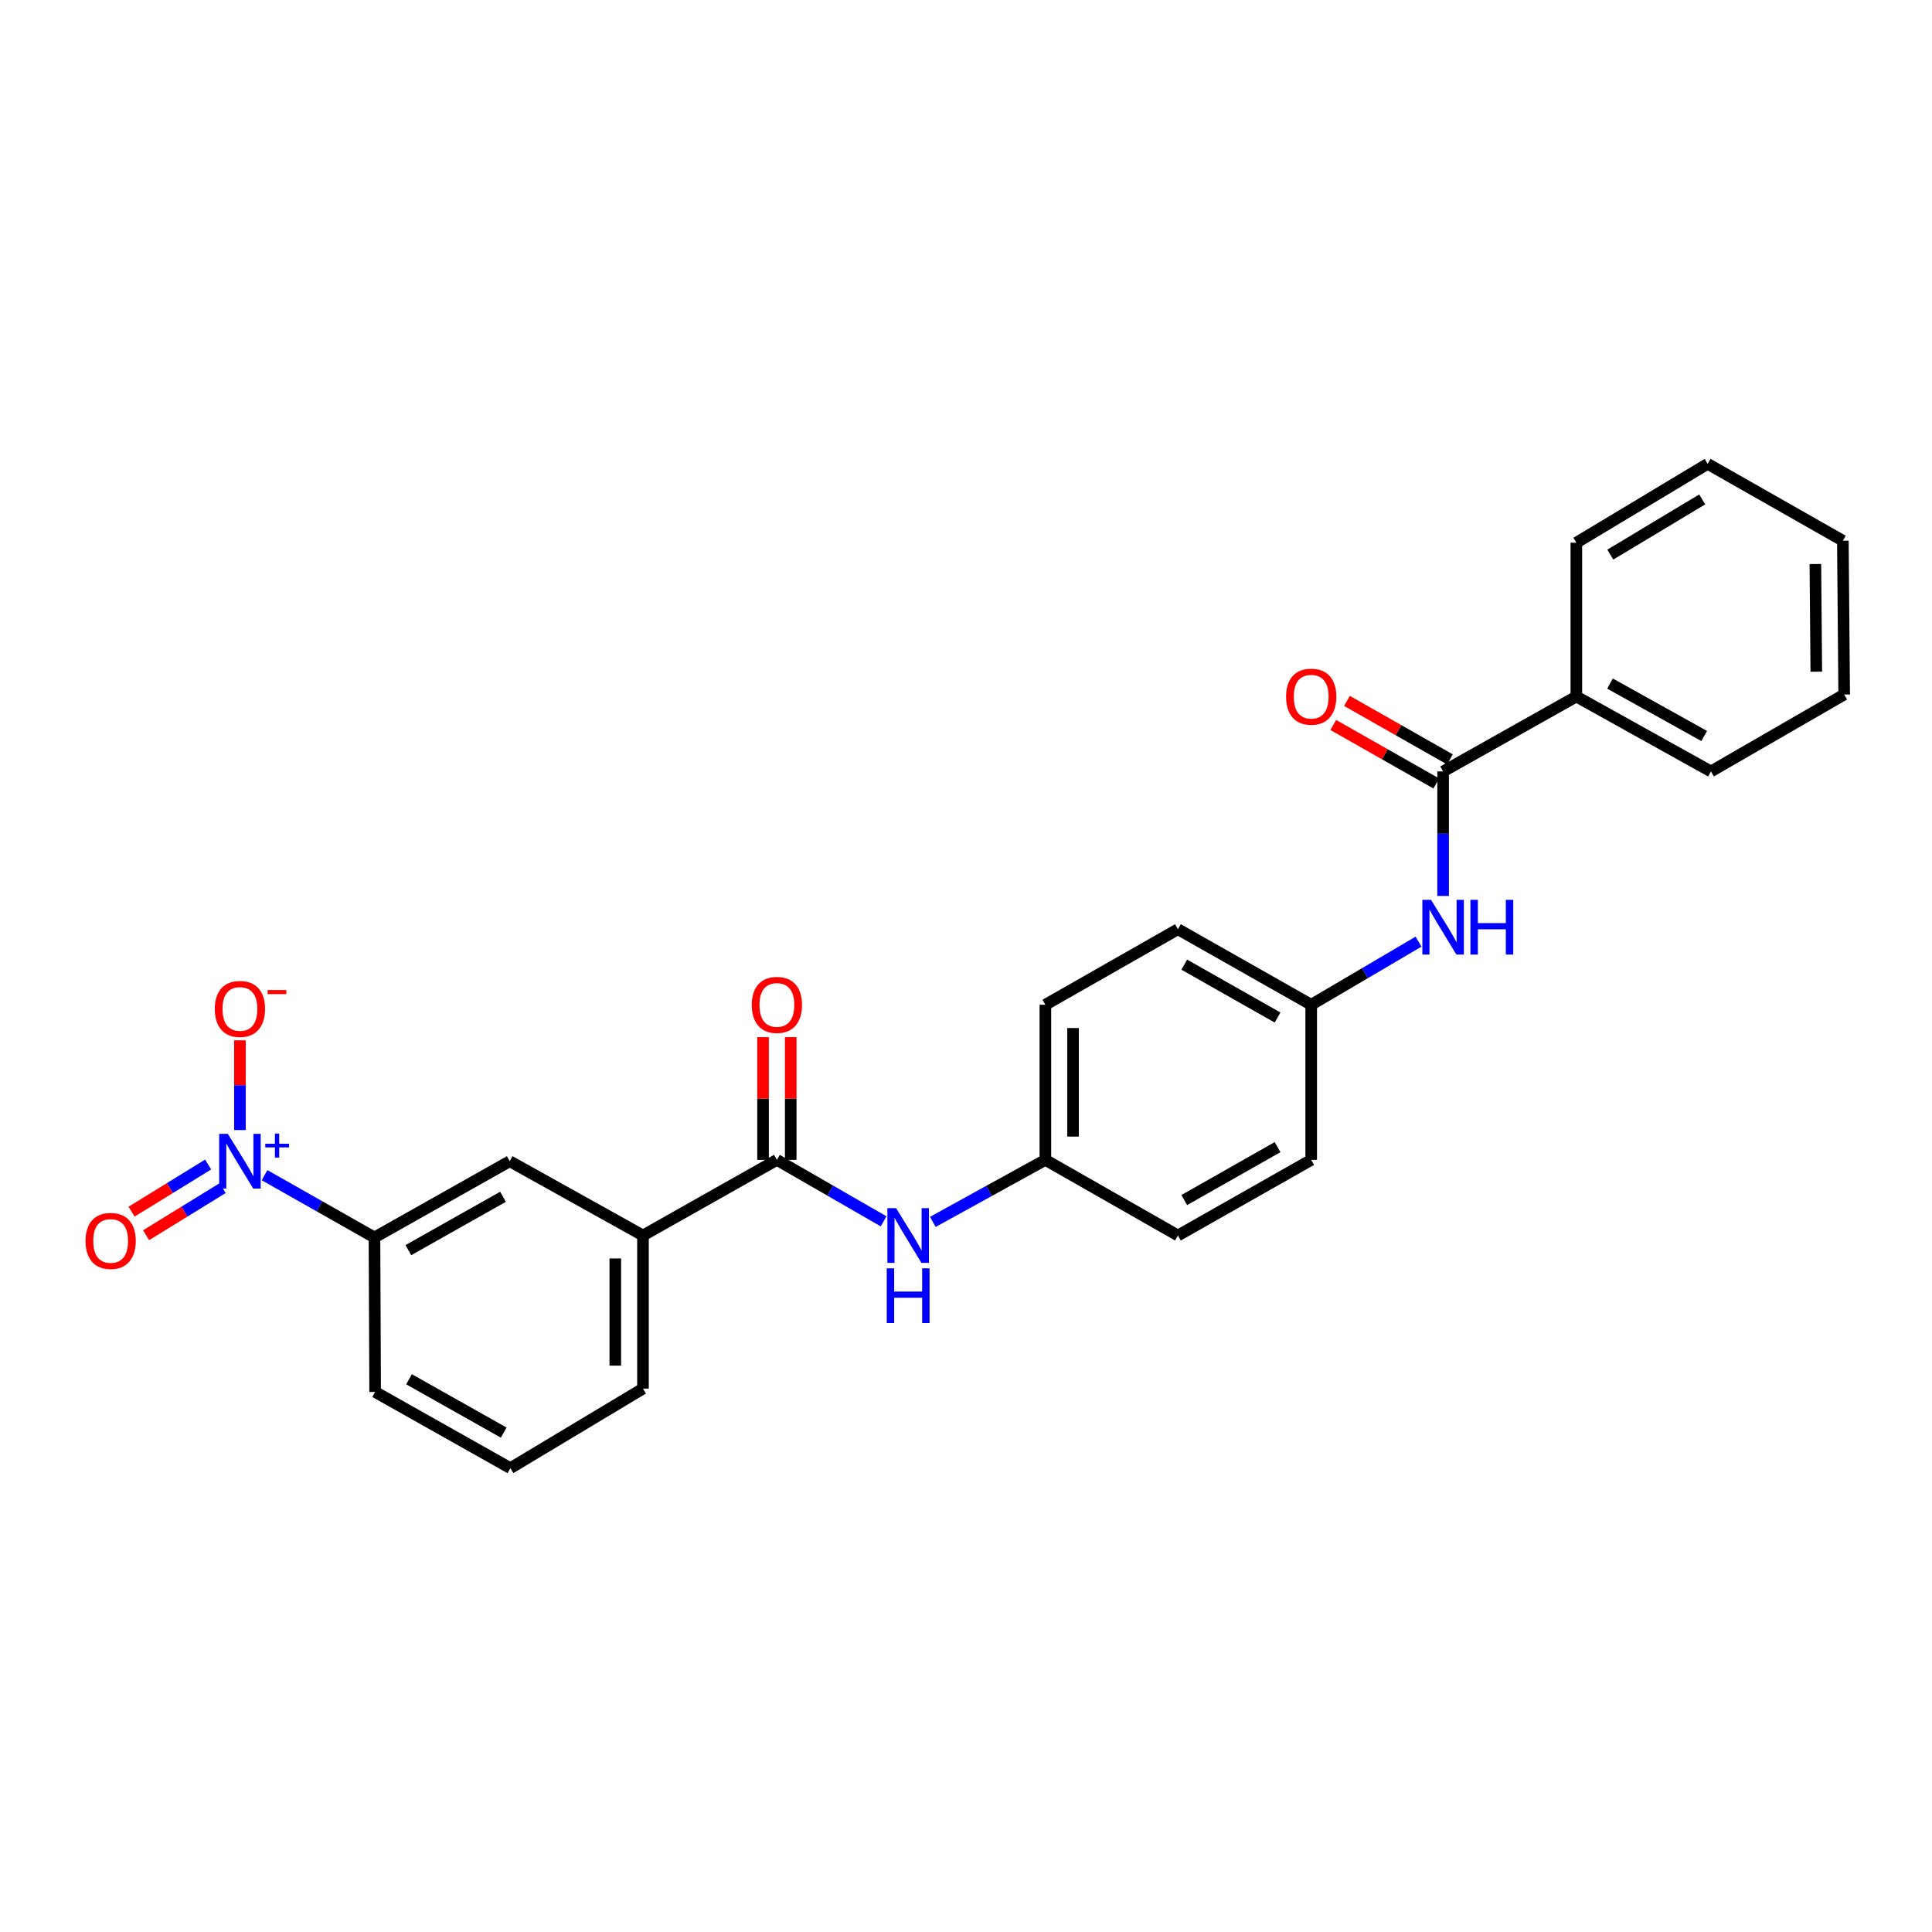 <?xml version='1.0' encoding='iso-8859-1'?>
<svg version='1.1' baseProfile='full'
              xmlns='http://www.w3.org/2000/svg'
                      xmlns:rdkit='http://www.rdkit.org/xml'
                      xmlns:xlink='http://www.w3.org/1999/xlink'
                  xml:space='preserve'
width='1000px' height='1000px' viewBox='0 0 1000 1000'>
<!-- END OF HEADER -->
<rect style='opacity:1.0;fill:#FFFFFF;stroke:none' width='1000' height='1000' x='0' y='0'> </rect>
<path class='bond-2' d='M 136.927,608.266 L 165.375,624.388' style='fill:none;fill-rule:evenodd;stroke:#0000FF;stroke-width:6px;stroke-linecap:butt;stroke-linejoin:miter;stroke-opacity:1' />
<path class='bond-2' d='M 165.375,624.388 L 193.824,640.51' style='fill:none;fill-rule:evenodd;stroke:#000000;stroke-width:6px;stroke-linecap:butt;stroke-linejoin:miter;stroke-opacity:1' />
<path class='bond-7' d='M 124.186,584.913 L 124.186,561.691' style='fill:none;fill-rule:evenodd;stroke:#0000FF;stroke-width:6px;stroke-linecap:butt;stroke-linejoin:miter;stroke-opacity:1' />
<path class='bond-7' d='M 124.186,561.691 L 124.186,538.47' style='fill:none;fill-rule:evenodd;stroke:#FF0000;stroke-width:6px;stroke-linecap:butt;stroke-linejoin:miter;stroke-opacity:1' />
<path class='bond-8' d='M 107.726,602.76 L 87.917,614.95' style='fill:none;fill-rule:evenodd;stroke:#0000FF;stroke-width:6px;stroke-linecap:butt;stroke-linejoin:miter;stroke-opacity:1' />
<path class='bond-8' d='M 87.917,614.95 L 68.107,627.14' style='fill:none;fill-rule:evenodd;stroke:#FF0000;stroke-width:6px;stroke-linecap:butt;stroke-linejoin:miter;stroke-opacity:1' />
<path class='bond-8' d='M 115.237,614.965 L 95.427,627.155' style='fill:none;fill-rule:evenodd;stroke:#0000FF;stroke-width:6px;stroke-linecap:butt;stroke-linejoin:miter;stroke-opacity:1' />
<path class='bond-8' d='M 95.427,627.155 L 75.617,639.345' style='fill:none;fill-rule:evenodd;stroke:#FF0000;stroke-width:6px;stroke-linecap:butt;stroke-linejoin:miter;stroke-opacity:1' />
<path class='bond-0' d='M 402.116,600.353 L 332.805,639.483' style='fill:none;fill-rule:evenodd;stroke:#000000;stroke-width:6px;stroke-linecap:butt;stroke-linejoin:miter;stroke-opacity:1' />
<path class='bond-3' d='M 402.116,600.353 L 429.737,616.26' style='fill:none;fill-rule:evenodd;stroke:#000000;stroke-width:6px;stroke-linecap:butt;stroke-linejoin:miter;stroke-opacity:1' />
<path class='bond-3' d='M 429.737,616.26 L 457.358,632.168' style='fill:none;fill-rule:evenodd;stroke:#0000FF;stroke-width:6px;stroke-linecap:butt;stroke-linejoin:miter;stroke-opacity:1' />
<path class='bond-9' d='M 409.281,600.353 L 409.281,568.591' style='fill:none;fill-rule:evenodd;stroke:#000000;stroke-width:6px;stroke-linecap:butt;stroke-linejoin:miter;stroke-opacity:1' />
<path class='bond-9' d='M 409.281,568.591 L 409.281,536.83' style='fill:none;fill-rule:evenodd;stroke:#FF0000;stroke-width:6px;stroke-linecap:butt;stroke-linejoin:miter;stroke-opacity:1' />
<path class='bond-9' d='M 394.951,600.353 L 394.951,568.591' style='fill:none;fill-rule:evenodd;stroke:#000000;stroke-width:6px;stroke-linecap:butt;stroke-linejoin:miter;stroke-opacity:1' />
<path class='bond-9' d='M 394.951,568.591 L 394.951,536.83' style='fill:none;fill-rule:evenodd;stroke:#FF0000;stroke-width:6px;stroke-linecap:butt;stroke-linejoin:miter;stroke-opacity:1' />
<path class='bond-1' d='M 746.954,399.297 L 746.954,431.521' style='fill:none;fill-rule:evenodd;stroke:#000000;stroke-width:6px;stroke-linecap:butt;stroke-linejoin:miter;stroke-opacity:1' />
<path class='bond-1' d='M 746.954,431.521 L 746.954,463.746' style='fill:none;fill-rule:evenodd;stroke:#0000FF;stroke-width:6px;stroke-linecap:butt;stroke-linejoin:miter;stroke-opacity:1' />
<path class='bond-10' d='M 750.492,393.067 L 723.836,377.926' style='fill:none;fill-rule:evenodd;stroke:#000000;stroke-width:6px;stroke-linecap:butt;stroke-linejoin:miter;stroke-opacity:1' />
<path class='bond-10' d='M 723.836,377.926 L 697.179,362.786' style='fill:none;fill-rule:evenodd;stroke:#FF0000;stroke-width:6px;stroke-linecap:butt;stroke-linejoin:miter;stroke-opacity:1' />
<path class='bond-10' d='M 743.415,405.527 L 716.758,390.387' style='fill:none;fill-rule:evenodd;stroke:#000000;stroke-width:6px;stroke-linecap:butt;stroke-linejoin:miter;stroke-opacity:1' />
<path class='bond-10' d='M 716.758,390.387 L 690.101,375.246' style='fill:none;fill-rule:evenodd;stroke:#FF0000;stroke-width:6px;stroke-linecap:butt;stroke-linejoin:miter;stroke-opacity:1' />
<path class='bond-11' d='M 746.954,399.297 L 815.915,360.517' style='fill:none;fill-rule:evenodd;stroke:#000000;stroke-width:6px;stroke-linecap:butt;stroke-linejoin:miter;stroke-opacity:1' />
<path class='bond-6' d='M 193.824,640.51 L 263.828,601.045' style='fill:none;fill-rule:evenodd;stroke:#000000;stroke-width:6px;stroke-linecap:butt;stroke-linejoin:miter;stroke-opacity:1' />
<path class='bond-6' d='M 211.362,647.073 L 260.365,619.448' style='fill:none;fill-rule:evenodd;stroke:#000000;stroke-width:6px;stroke-linecap:butt;stroke-linejoin:miter;stroke-opacity:1' />
<path class='bond-18' d='M 193.824,640.51 L 194.174,720.465' style='fill:none;fill-rule:evenodd;stroke:#000000;stroke-width:6px;stroke-linecap:butt;stroke-linejoin:miter;stroke-opacity:1' />
<path class='bond-13' d='M 482.825,632.449 L 511.953,616.401' style='fill:none;fill-rule:evenodd;stroke:#0000FF;stroke-width:6px;stroke-linecap:butt;stroke-linejoin:miter;stroke-opacity:1' />
<path class='bond-13' d='M 511.953,616.401 L 541.081,600.353' style='fill:none;fill-rule:evenodd;stroke:#000000;stroke-width:6px;stroke-linecap:butt;stroke-linejoin:miter;stroke-opacity:1' />
<path class='bond-4' d='M 734.233,487.4 L 706.455,503.731' style='fill:none;fill-rule:evenodd;stroke:#0000FF;stroke-width:6px;stroke-linecap:butt;stroke-linejoin:miter;stroke-opacity:1' />
<path class='bond-4' d='M 706.455,503.731 L 678.677,520.063' style='fill:none;fill-rule:evenodd;stroke:#000000;stroke-width:6px;stroke-linecap:butt;stroke-linejoin:miter;stroke-opacity:1' />
<path class='bond-5' d='M 332.805,639.483 L 263.828,601.045' style='fill:none;fill-rule:evenodd;stroke:#000000;stroke-width:6px;stroke-linecap:butt;stroke-linejoin:miter;stroke-opacity:1' />
<path class='bond-26' d='M 332.805,639.483 L 332.805,718.738' style='fill:none;fill-rule:evenodd;stroke:#000000;stroke-width:6px;stroke-linecap:butt;stroke-linejoin:miter;stroke-opacity:1' />
<path class='bond-26' d='M 318.474,651.371 L 318.474,706.85' style='fill:none;fill-rule:evenodd;stroke:#000000;stroke-width:6px;stroke-linecap:butt;stroke-linejoin:miter;stroke-opacity:1' />
<path class='bond-21' d='M 815.915,360.517 L 885.584,399.297' style='fill:none;fill-rule:evenodd;stroke:#000000;stroke-width:6px;stroke-linecap:butt;stroke-linejoin:miter;stroke-opacity:1' />
<path class='bond-21' d='M 833.335,353.813 L 882.104,380.959' style='fill:none;fill-rule:evenodd;stroke:#000000;stroke-width:6px;stroke-linecap:butt;stroke-linejoin:miter;stroke-opacity:1' />
<path class='bond-22' d='M 815.915,360.517 L 815.915,280.912' style='fill:none;fill-rule:evenodd;stroke:#000000;stroke-width:6px;stroke-linecap:butt;stroke-linejoin:miter;stroke-opacity:1' />
<path class='bond-12' d='M 678.677,520.063 L 609.7,480.964' style='fill:none;fill-rule:evenodd;stroke:#000000;stroke-width:6px;stroke-linecap:butt;stroke-linejoin:miter;stroke-opacity:1' />
<path class='bond-12' d='M 661.264,526.665 L 612.98,499.296' style='fill:none;fill-rule:evenodd;stroke:#000000;stroke-width:6px;stroke-linecap:butt;stroke-linejoin:miter;stroke-opacity:1' />
<path class='bond-27' d='M 678.677,520.063 L 678.677,600.353' style='fill:none;fill-rule:evenodd;stroke:#000000;stroke-width:6px;stroke-linecap:butt;stroke-linejoin:miter;stroke-opacity:1' />
<path class='bond-15' d='M 541.081,600.353 L 609.7,639.483' style='fill:none;fill-rule:evenodd;stroke:#000000;stroke-width:6px;stroke-linecap:butt;stroke-linejoin:miter;stroke-opacity:1' />
<path class='bond-17' d='M 541.081,600.353 L 541.081,520.063' style='fill:none;fill-rule:evenodd;stroke:#000000;stroke-width:6px;stroke-linecap:butt;stroke-linejoin:miter;stroke-opacity:1' />
<path class='bond-17' d='M 555.412,588.309 L 555.412,532.106' style='fill:none;fill-rule:evenodd;stroke:#000000;stroke-width:6px;stroke-linecap:butt;stroke-linejoin:miter;stroke-opacity:1' />
<path class='bond-14' d='M 678.677,600.353 L 609.7,639.483' style='fill:none;fill-rule:evenodd;stroke:#000000;stroke-width:6px;stroke-linecap:butt;stroke-linejoin:miter;stroke-opacity:1' />
<path class='bond-14' d='M 661.26,593.758 L 612.976,621.149' style='fill:none;fill-rule:evenodd;stroke:#000000;stroke-width:6px;stroke-linecap:butt;stroke-linejoin:miter;stroke-opacity:1' />
<path class='bond-16' d='M 609.7,480.964 L 541.081,520.063' style='fill:none;fill-rule:evenodd;stroke:#000000;stroke-width:6px;stroke-linecap:butt;stroke-linejoin:miter;stroke-opacity:1' />
<path class='bond-20' d='M 194.174,720.465 L 264.178,759.914' style='fill:none;fill-rule:evenodd;stroke:#000000;stroke-width:6px;stroke-linecap:butt;stroke-linejoin:miter;stroke-opacity:1' />
<path class='bond-20' d='M 211.71,713.898 L 260.713,741.512' style='fill:none;fill-rule:evenodd;stroke:#000000;stroke-width:6px;stroke-linecap:butt;stroke-linejoin:miter;stroke-opacity:1' />
<path class='bond-19' d='M 332.805,718.738 L 264.178,759.914' style='fill:none;fill-rule:evenodd;stroke:#000000;stroke-width:6px;stroke-linecap:butt;stroke-linejoin:miter;stroke-opacity:1' />
<path class='bond-24' d='M 885.584,399.297 L 954.545,359.482' style='fill:none;fill-rule:evenodd;stroke:#000000;stroke-width:6px;stroke-linecap:butt;stroke-linejoin:miter;stroke-opacity:1' />
<path class='bond-23' d='M 815.915,280.912 L 883.873,240.086' style='fill:none;fill-rule:evenodd;stroke:#000000;stroke-width:6px;stroke-linecap:butt;stroke-linejoin:miter;stroke-opacity:1' />
<path class='bond-23' d='M 833.488,287.072 L 881.059,258.494' style='fill:none;fill-rule:evenodd;stroke:#000000;stroke-width:6px;stroke-linecap:butt;stroke-linejoin:miter;stroke-opacity:1' />
<path class='bond-25' d='M 883.873,240.086 L 953.861,279.877' style='fill:none;fill-rule:evenodd;stroke:#000000;stroke-width:6px;stroke-linecap:butt;stroke-linejoin:miter;stroke-opacity:1' />
<path class='bond-28' d='M 954.545,359.482 L 953.861,279.877' style='fill:none;fill-rule:evenodd;stroke:#000000;stroke-width:6px;stroke-linecap:butt;stroke-linejoin:miter;stroke-opacity:1' />
<path class='bond-28' d='M 940.113,347.665 L 939.634,291.941' style='fill:none;fill-rule:evenodd;stroke:#000000;stroke-width:6px;stroke-linecap:butt;stroke-linejoin:miter;stroke-opacity:1' />
<path  class='atom-0' d='M 117.926 586.885
L 127.206 601.885
Q 128.126 603.365, 129.606 606.045
Q 131.086 608.725, 131.166 608.885
L 131.166 586.885
L 134.926 586.885
L 134.926 615.205
L 131.046 615.205
L 121.086 598.805
Q 119.926 596.885, 118.686 594.685
Q 117.486 592.485, 117.126 591.805
L 117.126 615.205
L 113.446 615.205
L 113.446 586.885
L 117.926 586.885
' fill='#0000FF'/>
<path  class='atom-0' d='M 137.302 591.99
L 142.291 591.99
L 142.291 586.737
L 144.509 586.737
L 144.509 591.99
L 149.631 591.99
L 149.631 593.891
L 144.509 593.891
L 144.509 599.171
L 142.291 599.171
L 142.291 593.891
L 137.302 593.891
L 137.302 591.99
' fill='#0000FF'/>
<path  class='atom-4' d='M 463.798 625.323
L 473.078 640.323
Q 473.998 641.803, 475.478 644.483
Q 476.958 647.163, 477.038 647.323
L 477.038 625.323
L 480.798 625.323
L 480.798 653.643
L 476.918 653.643
L 466.958 637.243
Q 465.798 635.323, 464.558 633.123
Q 463.358 630.923, 462.998 630.243
L 462.998 653.643
L 459.318 653.643
L 459.318 625.323
L 463.798 625.323
' fill='#0000FF'/>
<path  class='atom-4' d='M 458.978 656.475
L 462.818 656.475
L 462.818 668.515
L 477.298 668.515
L 477.298 656.475
L 481.138 656.475
L 481.138 684.795
L 477.298 684.795
L 477.298 671.715
L 462.818 671.715
L 462.818 684.795
L 458.978 684.795
L 458.978 656.475
' fill='#0000FF'/>
<path  class='atom-5' d='M 740.694 465.762
L 749.974 480.762
Q 750.894 482.242, 752.374 484.922
Q 753.854 487.602, 753.934 487.762
L 753.934 465.762
L 757.694 465.762
L 757.694 494.082
L 753.814 494.082
L 743.854 477.682
Q 742.694 475.762, 741.454 473.562
Q 740.254 471.362, 739.894 470.682
L 739.894 494.082
L 736.214 494.082
L 736.214 465.762
L 740.694 465.762
' fill='#0000FF'/>
<path  class='atom-5' d='M 761.094 465.762
L 764.934 465.762
L 764.934 477.802
L 779.414 477.802
L 779.414 465.762
L 783.254 465.762
L 783.254 494.082
L 779.414 494.082
L 779.414 481.002
L 764.934 481.002
L 764.934 494.082
L 761.094 494.082
L 761.094 465.762
' fill='#0000FF'/>
<path  class='atom-8' d='M 111.186 522.22
Q 111.186 515.42, 114.546 511.62
Q 117.906 507.82, 124.186 507.82
Q 130.466 507.82, 133.826 511.62
Q 137.186 515.42, 137.186 522.22
Q 137.186 529.1, 133.786 533.02
Q 130.386 536.9, 124.186 536.9
Q 117.946 536.9, 114.546 533.02
Q 111.186 529.14, 111.186 522.22
M 124.186 533.7
Q 128.506 533.7, 130.826 530.82
Q 133.186 527.9, 133.186 522.22
Q 133.186 516.66, 130.826 513.86
Q 128.506 511.02, 124.186 511.02
Q 119.866 511.02, 117.506 513.82
Q 115.186 516.62, 115.186 522.22
Q 115.186 527.94, 117.506 530.82
Q 119.866 533.7, 124.186 533.7
' fill='#FF0000'/>
<path  class='atom-8' d='M 138.506 512.443
L 148.195 512.443
L 148.195 514.555
L 138.506 514.555
L 138.506 512.443
' fill='#FF0000'/>
<path  class='atom-9' d='M 44.271 642.301
Q 44.271 635.501, 47.631 631.701
Q 50.991 627.901, 57.271 627.901
Q 63.551 627.901, 66.911 631.701
Q 70.271 635.501, 70.271 642.301
Q 70.271 649.181, 66.871 653.101
Q 63.471 656.981, 57.271 656.981
Q 51.031 656.981, 47.631 653.101
Q 44.271 649.221, 44.271 642.301
M 57.271 653.781
Q 61.591 653.781, 63.911 650.901
Q 66.271 647.981, 66.271 642.301
Q 66.271 636.741, 63.911 633.941
Q 61.591 631.101, 57.271 631.101
Q 52.951 631.101, 50.591 633.901
Q 48.271 636.701, 48.271 642.301
Q 48.271 648.021, 50.591 650.901
Q 52.951 653.781, 57.271 653.781
' fill='#FF0000'/>
<path  class='atom-10' d='M 389.116 520.143
Q 389.116 513.343, 392.476 509.543
Q 395.836 505.743, 402.116 505.743
Q 408.396 505.743, 411.756 509.543
Q 415.116 513.343, 415.116 520.143
Q 415.116 527.023, 411.716 530.943
Q 408.316 534.823, 402.116 534.823
Q 395.876 534.823, 392.476 530.943
Q 389.116 527.063, 389.116 520.143
M 402.116 531.623
Q 406.436 531.623, 408.756 528.743
Q 411.116 525.823, 411.116 520.143
Q 411.116 514.583, 408.756 511.783
Q 406.436 508.943, 402.116 508.943
Q 397.796 508.943, 395.436 511.743
Q 393.116 514.543, 393.116 520.143
Q 393.116 525.863, 395.436 528.743
Q 397.796 531.623, 402.116 531.623
' fill='#FF0000'/>
<path  class='atom-11' d='M 665.677 360.597
Q 665.677 353.797, 669.037 349.997
Q 672.397 346.197, 678.677 346.197
Q 684.957 346.197, 688.317 349.997
Q 691.677 353.797, 691.677 360.597
Q 691.677 367.477, 688.277 371.397
Q 684.877 375.277, 678.677 375.277
Q 672.437 375.277, 669.037 371.397
Q 665.677 367.517, 665.677 360.597
M 678.677 372.077
Q 682.997 372.077, 685.317 369.197
Q 687.677 366.277, 687.677 360.597
Q 687.677 355.037, 685.317 352.237
Q 682.997 349.397, 678.677 349.397
Q 674.357 349.397, 671.997 352.197
Q 669.677 354.997, 669.677 360.597
Q 669.677 366.317, 671.997 369.197
Q 674.357 372.077, 678.677 372.077
' fill='#FF0000'/>
</svg>

